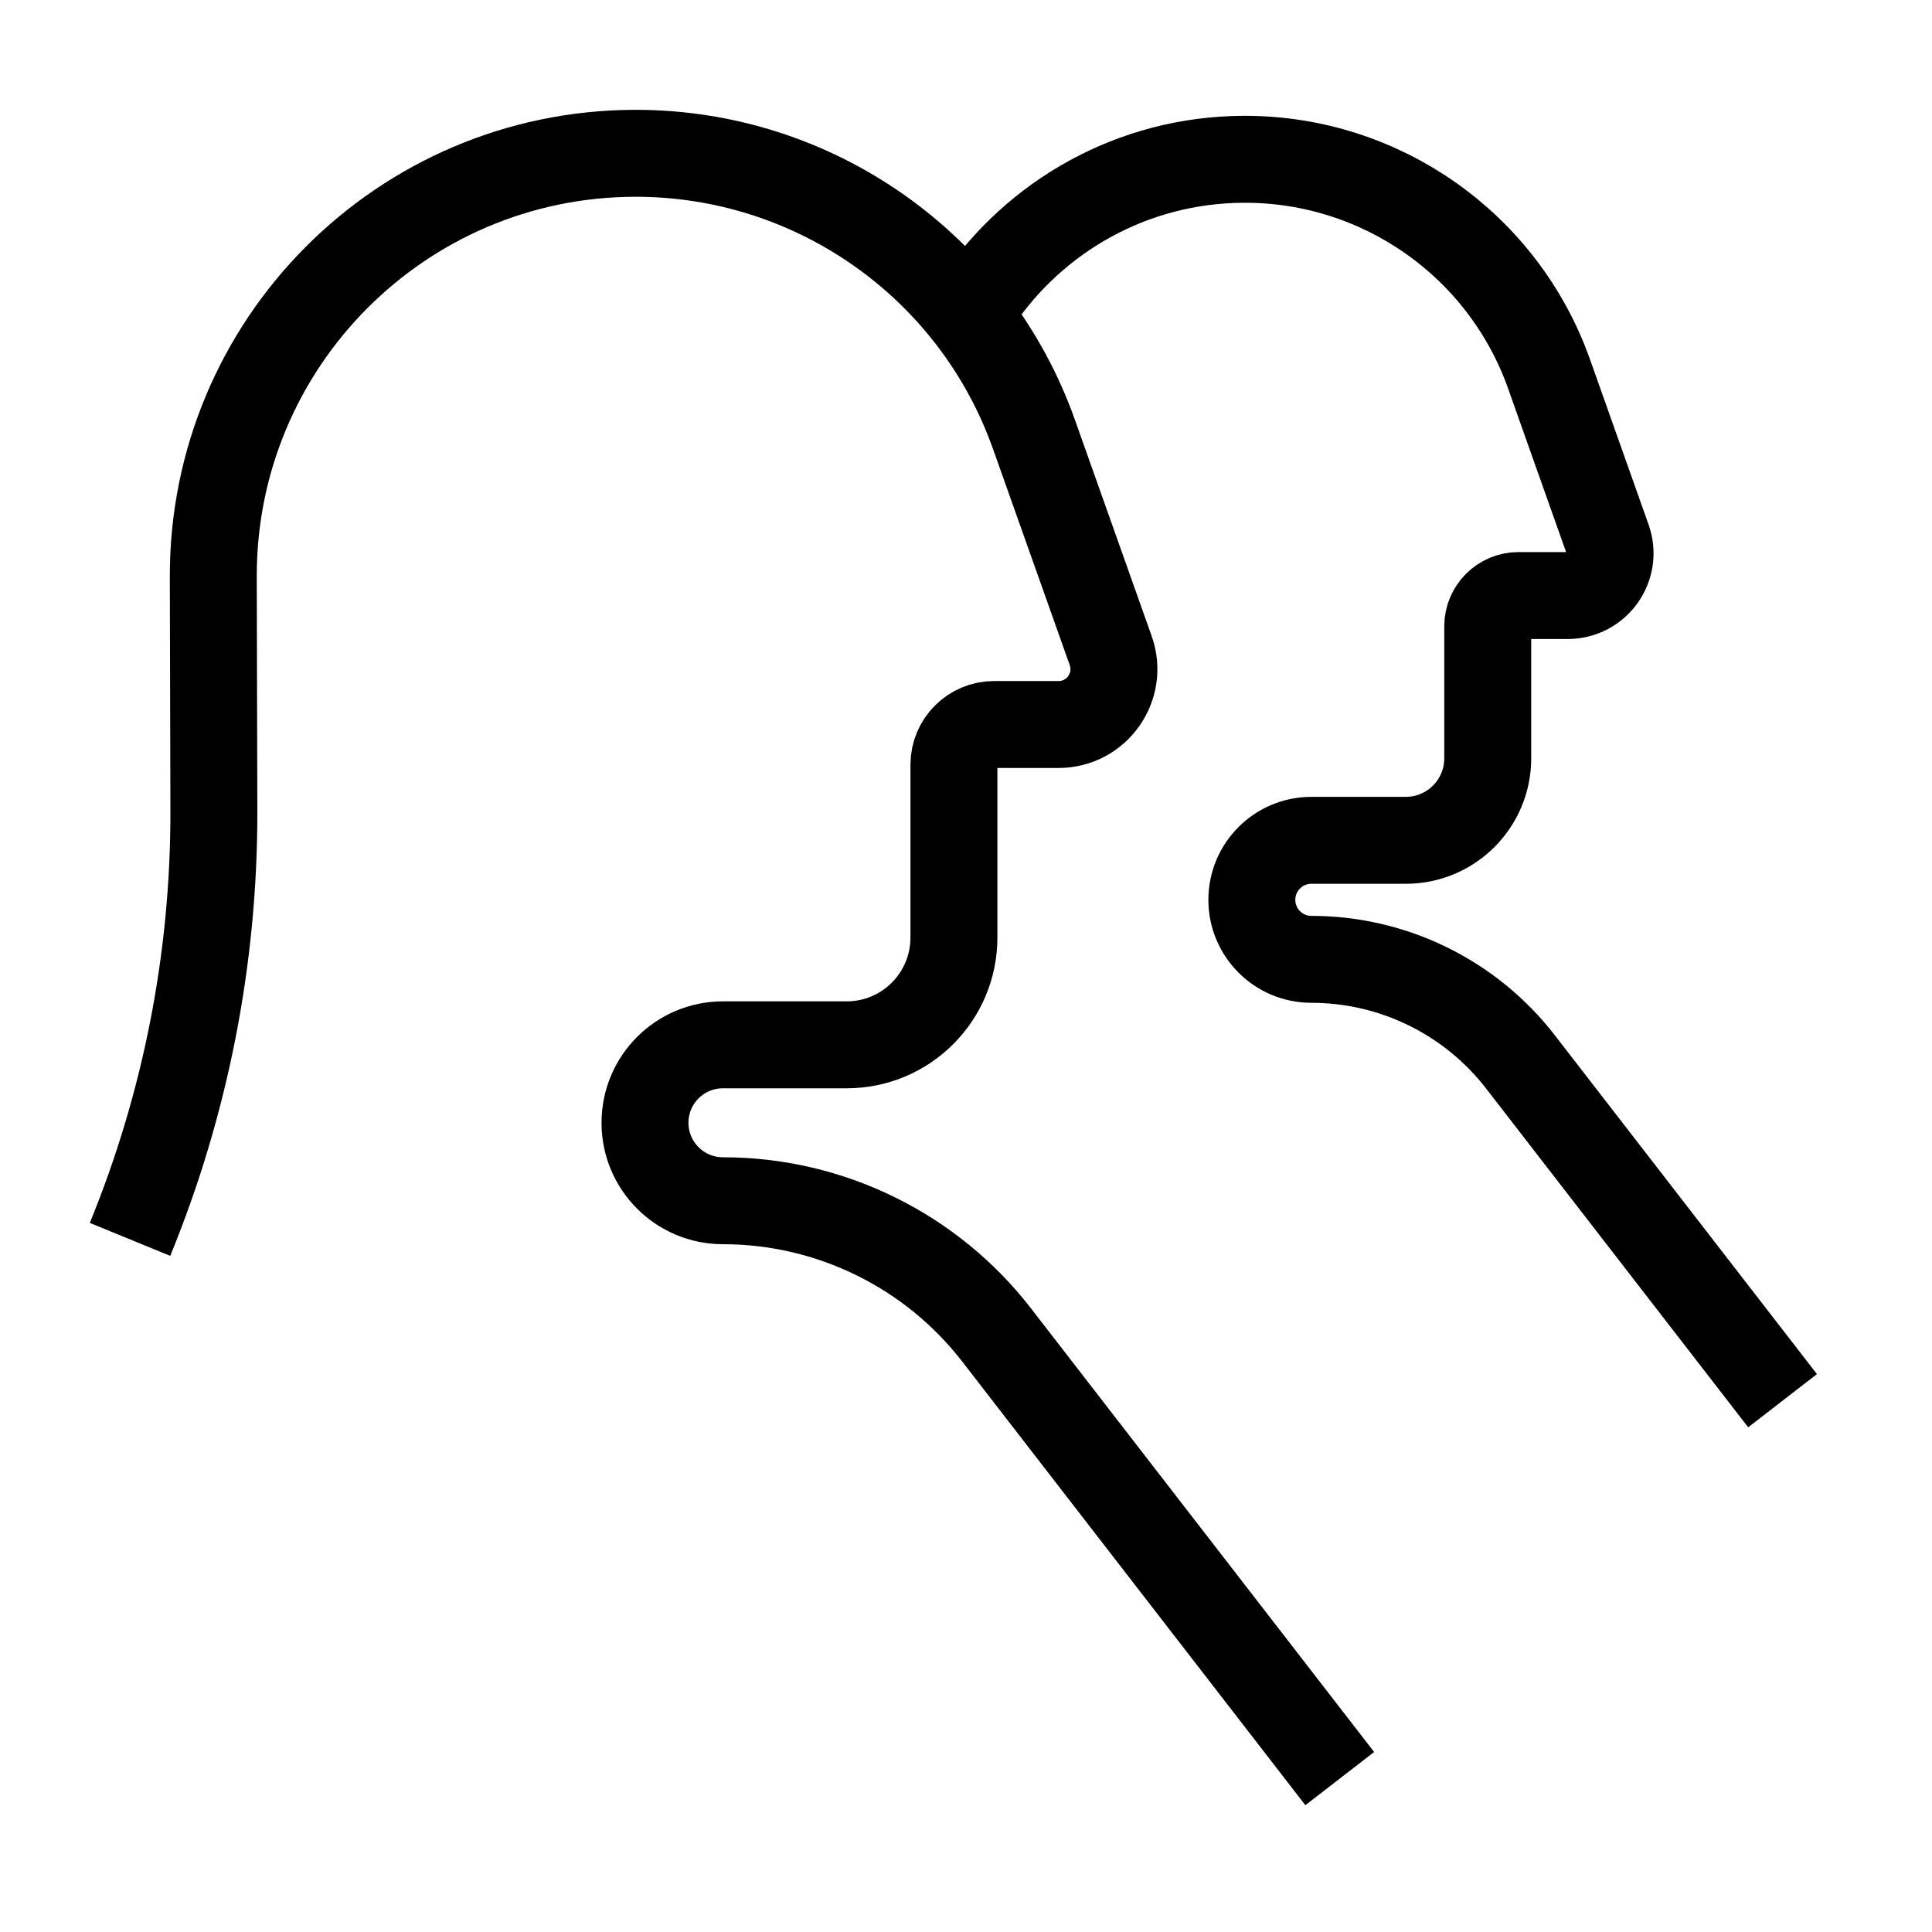 <?xml version="1.0" encoding="UTF-8"?><svg id="Layer_1" xmlns="http://www.w3.org/2000/svg" viewBox="0 0 20 20"><defs><style>.cls-1{fill:none;stroke:#000;stroke-miterlimit:10;stroke-width:.9px;}</style></defs><path class="cls-1" d="m1.346,12.83h0c.577-1.408.871-2.915.868-4.436l-.006-2.423c-.006-2.415,1.946-4.377,4.361-4.384h0c1.856-.005,3.514,1.161,4.135,2.911l.794,2.237c.132.373-.144.765-.54.765h-.667c-.23,0-.416.186-.416.416v1.789c0,.614-.497,1.111-1.111,1.111h-1.28c-.446,0-.807.361-.807.807h0c0,.446.361.807.807.807h0c1.109,0,2.156.514,2.834,1.391l3.551,4.591"/><path class="cls-1" d="m10.113,3.129c.598-.89,1.613-1.477,2.765-1.48h0c1.418-.004,2.684.887,3.158,2.223l.606,1.709c.101.285-.11.584-.413.584h-.51c-.175,0-.318.142-.318.318v1.367c0,.469-.38.849-.849.849h-.977c-.34,0-.616.276-.616.616h0c0,.34.276.616.616.616h0c.847,0,1.647.392,2.165,1.062l2.713,3.507"/></svg>